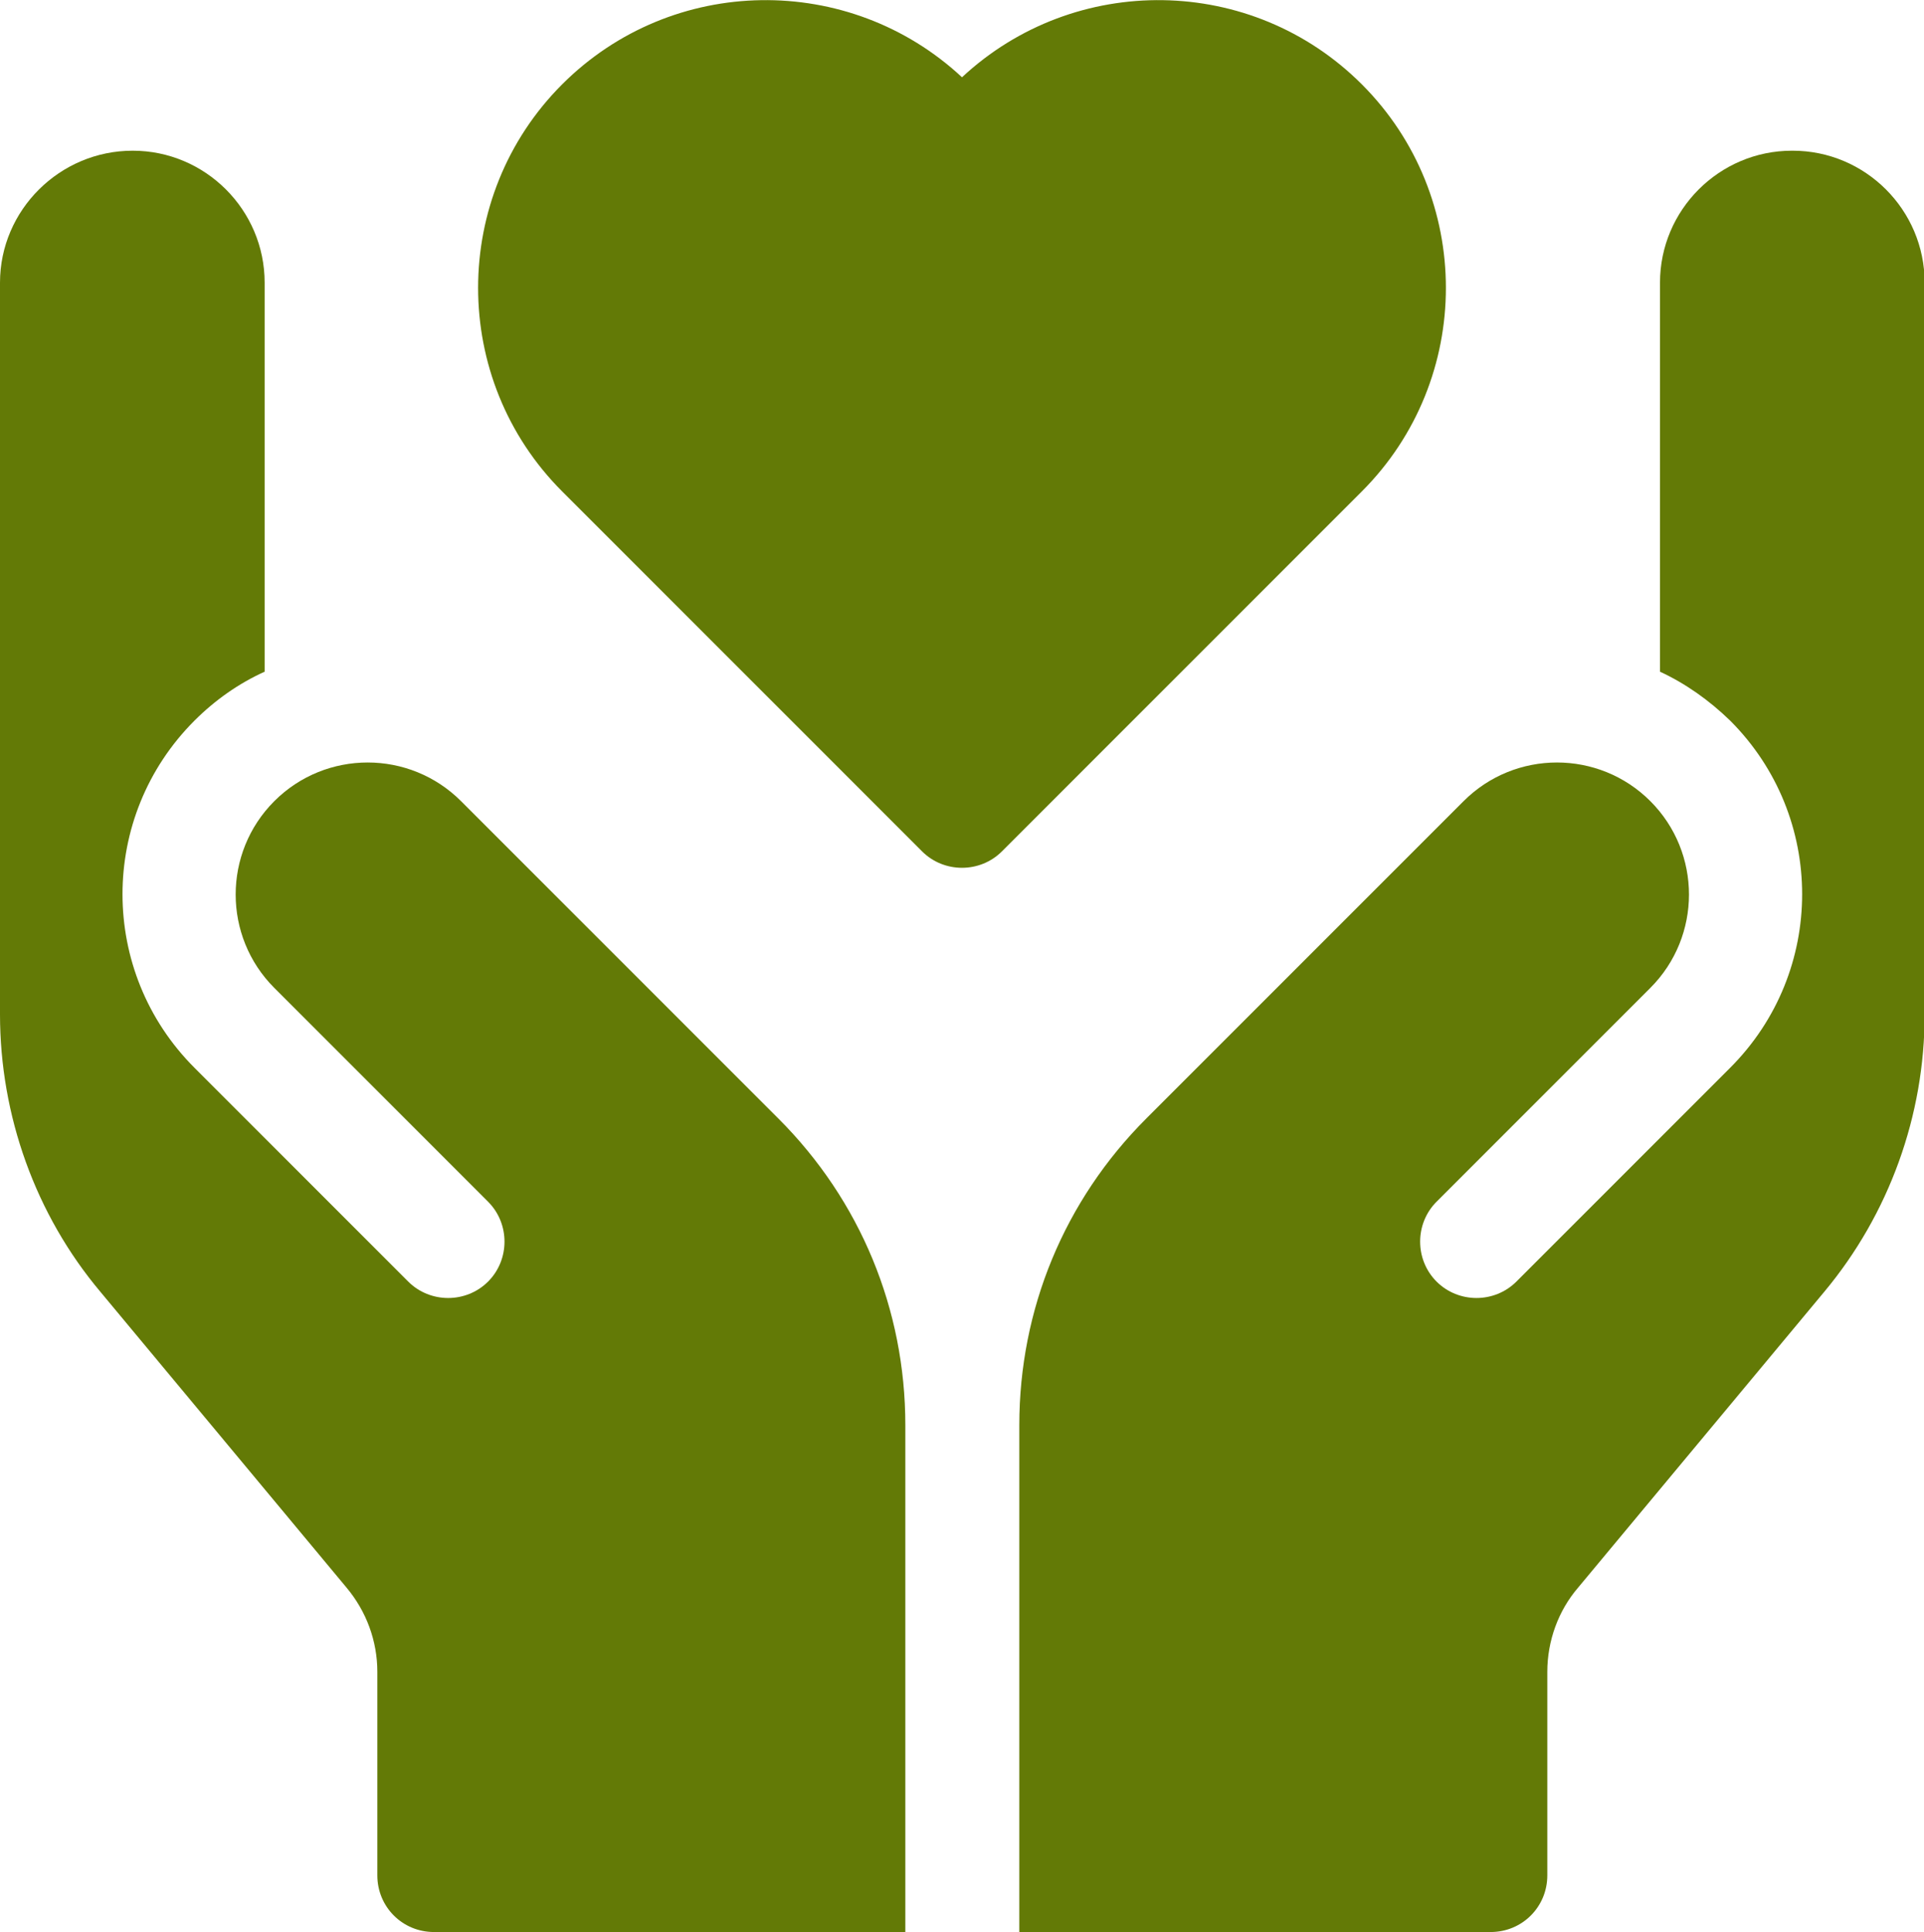 <?xml version="1.0" encoding="UTF-8"?> <svg xmlns="http://www.w3.org/2000/svg" id="Layer_2" data-name="Layer 2" viewBox="0 0 29.88 30"><defs><style> .cls-1 { fill: #637a06; stroke-width: 0px; } </style></defs><g id="Layer_1-2" data-name="Layer 1"><g><path class="cls-1" d="m27.83,2.34c-1.13,0-2.05.92-2.05,2.05v6.04c.39.18.76.44,1.09.76,1.49,1.49,1.49,3.9,0,5.39l-3.32,3.32c-.34.34-.9.34-1.24,0s-.34-.9,0-1.24l3.32-3.32c.8-.8.8-2.1,0-2.9-.8-.8-2.1-.8-2.9,0l-4.93,4.93c-1.27,1.27-1.97,2.96-1.97,4.76v7.87h7.32c.49,0,.88-.39.88-.88v-3.16c0-.48.17-.95.48-1.31l3.82-4.59c1.01-1.21,1.56-2.74,1.56-4.31V4.39c0-1.13-.92-2.05-2.05-2.05h0Z"></path><path class="cls-1" d="m12.09,17.37l-4.93-4.93c-.8-.8-2.1-.8-2.9,0-.8.8-.8,2.1,0,2.9l3.32,3.32c.34.34.34.9,0,1.24s-.9.34-1.24,0l-3.32-3.32c-1.49-1.49-1.49-3.9,0-5.39.32-.32.69-.58,1.09-.76v-6.04c0-1.13-.92-2.05-2.05-2.05S0,3.26,0,4.39v11.36c0,1.57.55,3.11,1.56,4.31l3.82,4.59c.31.37.48.83.48,1.31v3.16c0,.49.39.88.88.88h7.32v-7.87c0-1.8-.7-3.49-1.97-4.76h0Z"></path><path class="cls-1" d="m21.15,1.31c-1.71-1.71-4.46-1.74-6.21-.11-1.75-1.63-4.5-1.6-6.21.11-1.74,1.74-1.74,4.58,0,6.32l5.59,5.59c.34.34.9.34,1.24,0l5.59-5.59c1.74-1.74,1.74-4.58,0-6.32h0Z"></path></g></g></svg> 